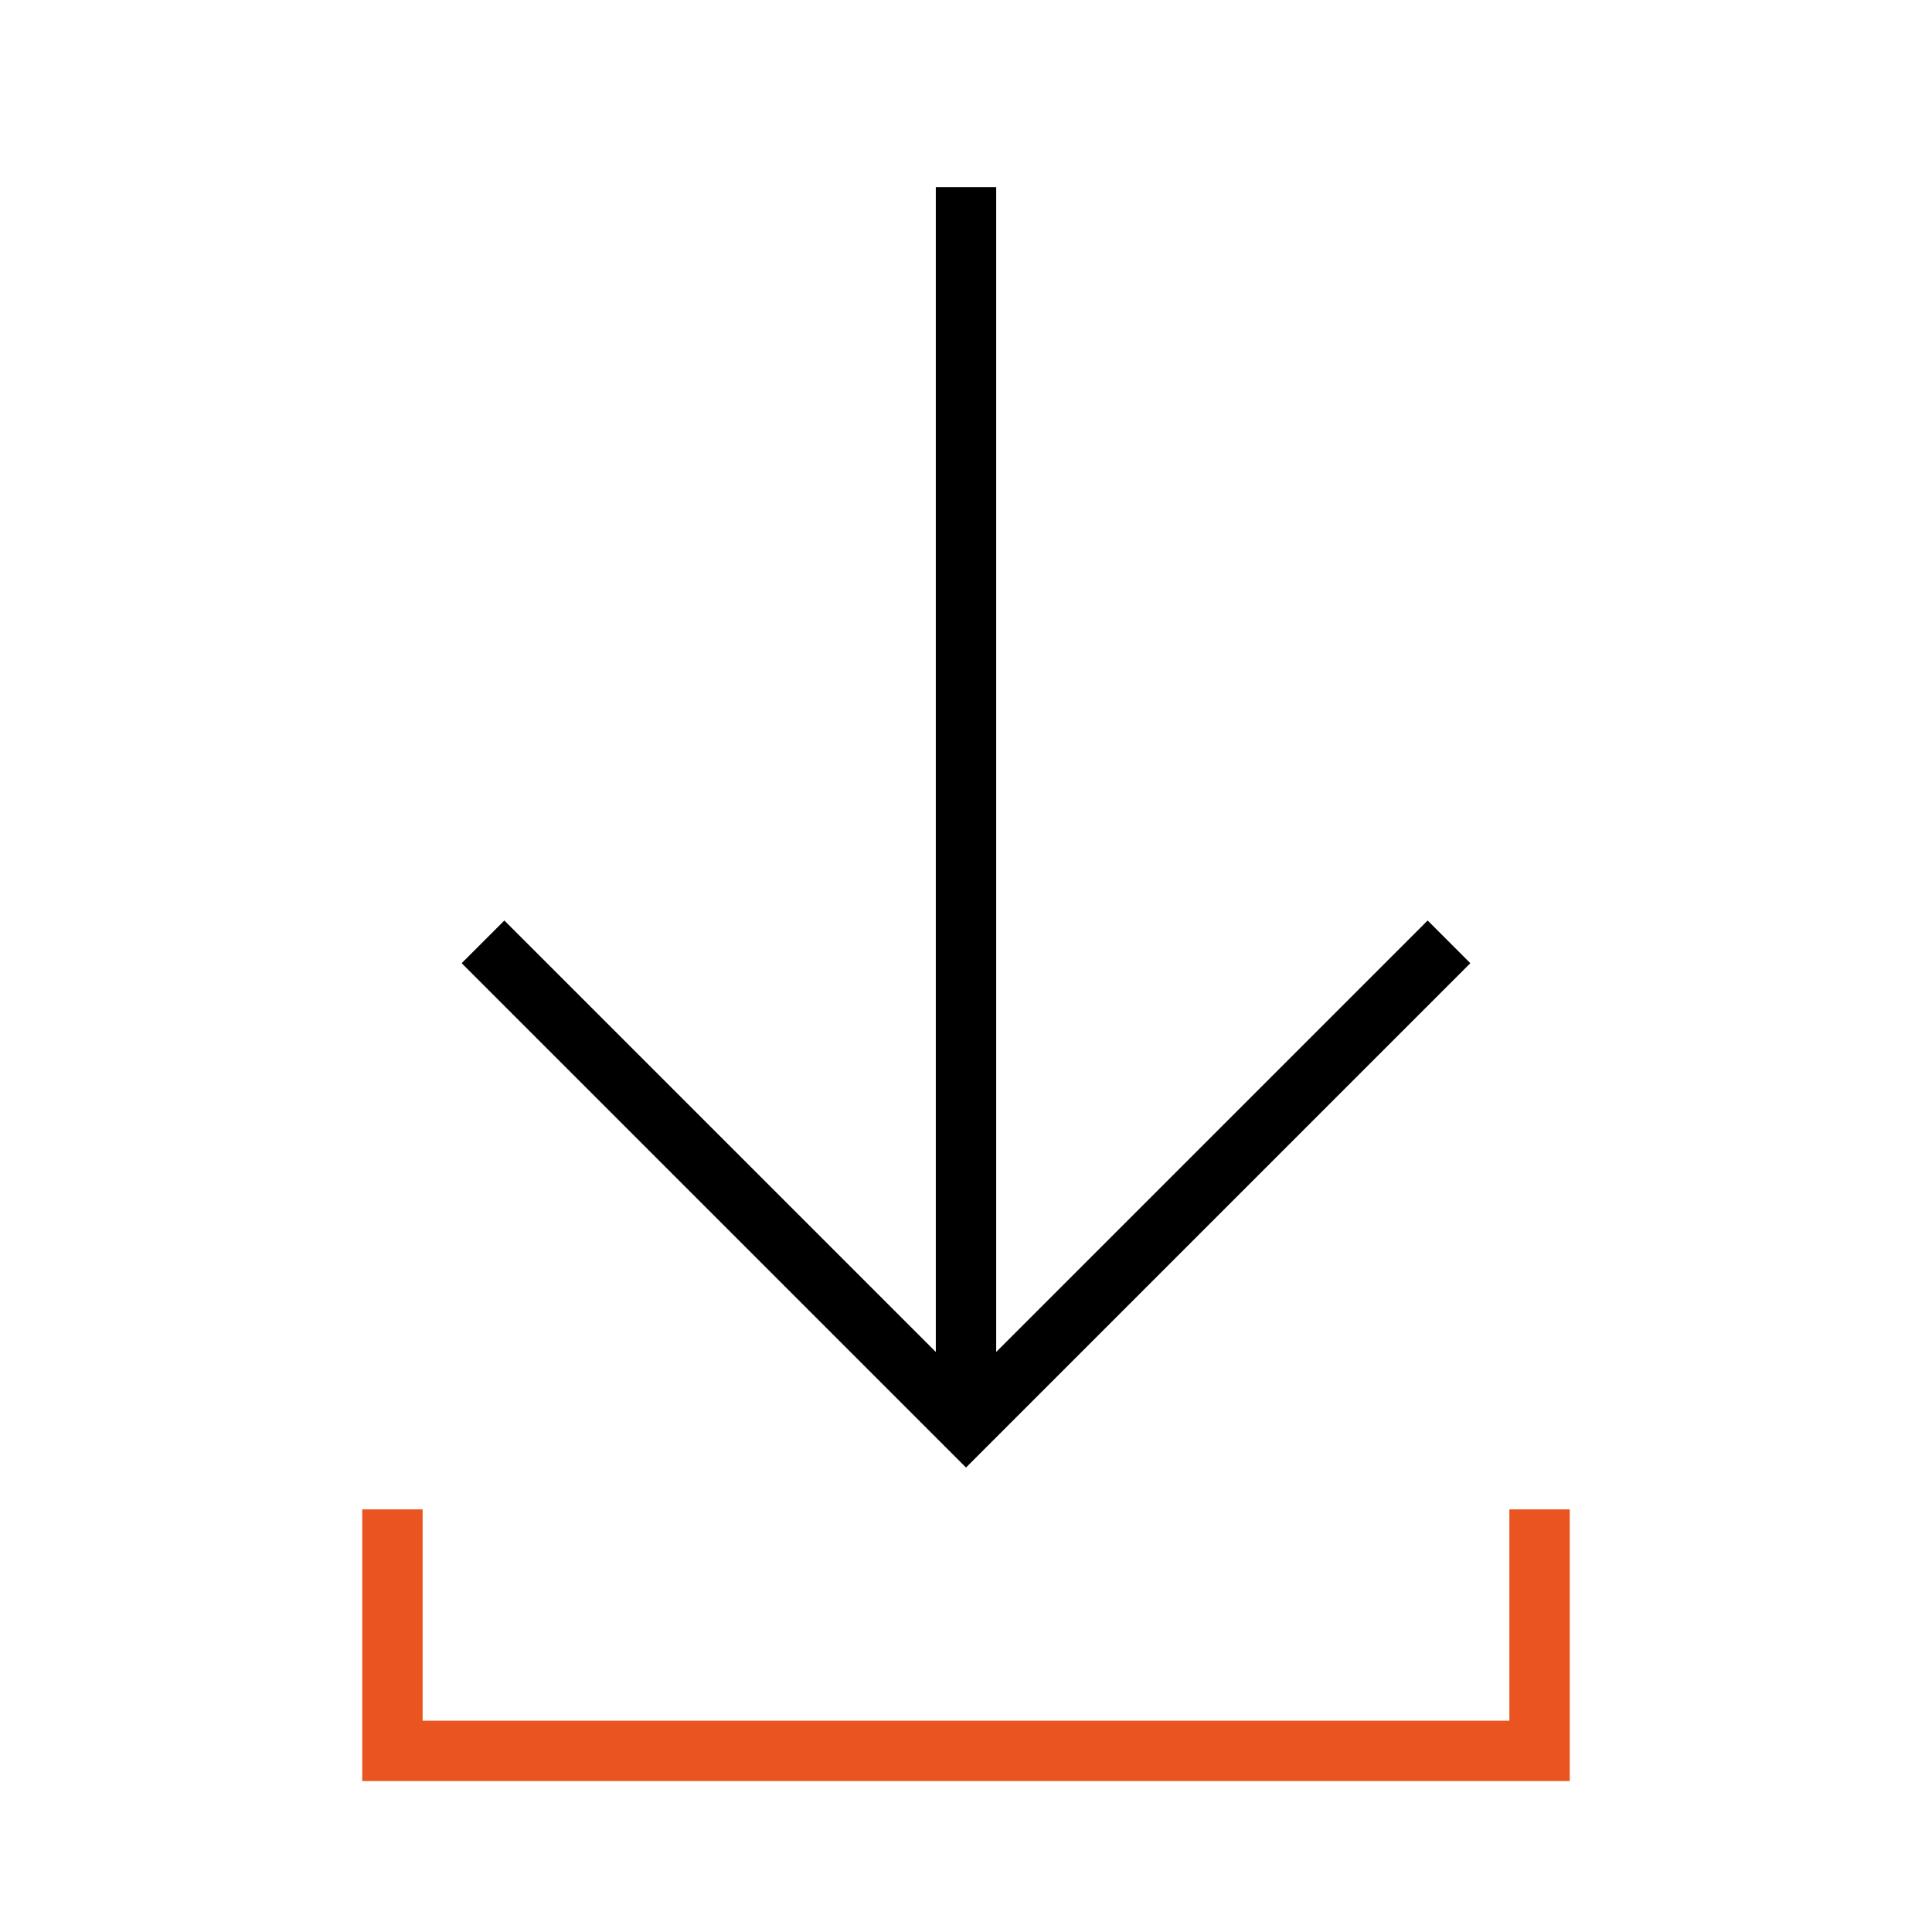 <svg xmlns="http://www.w3.org/2000/svg" width="40" height="40" fill="none"><path stroke="#000" stroke-width="1.25" d="m30 19.5-10 10-10-10"/><path stroke="#E95420" stroke-width="1.25" d="M8.125 31.25v5h23.75v-5"/><path stroke="#000" stroke-width="1.25" d="M20 29.5V3.875"/></svg>